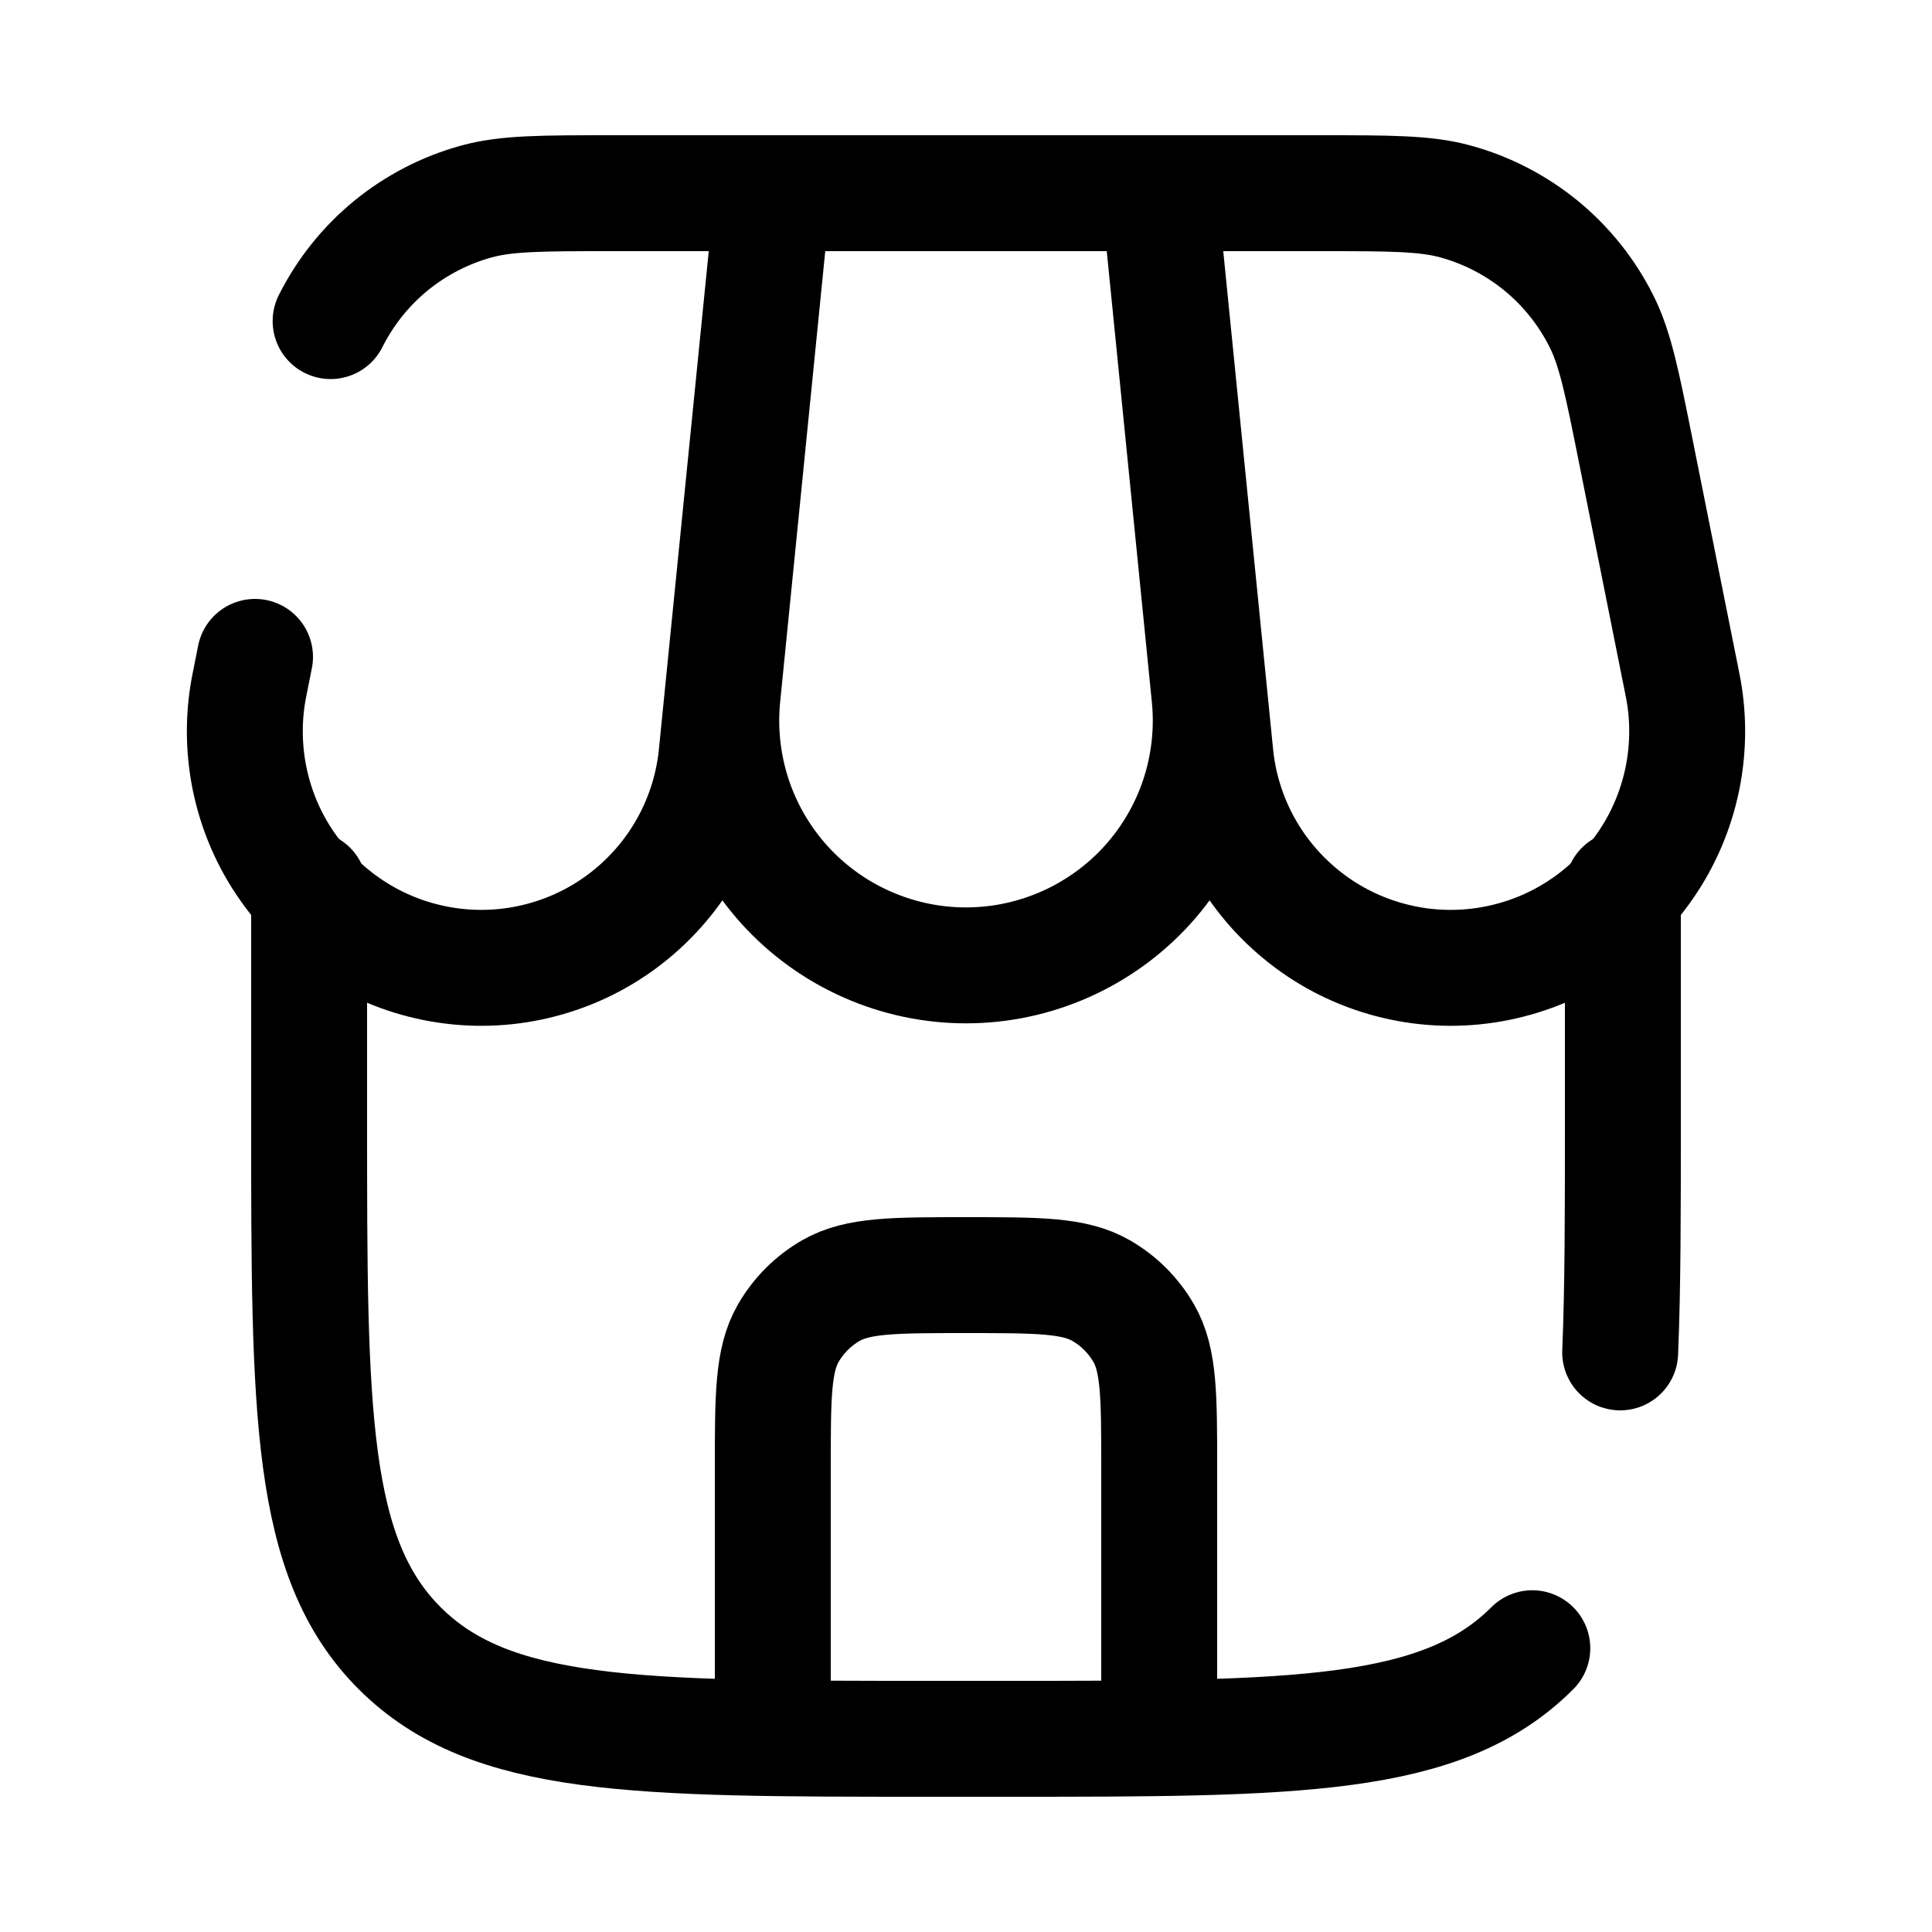 <svg width="25" height="25" viewBox="0 0 25 25" fill="none" xmlns="http://www.w3.org/2000/svg">
<path d="M4 11.5V14.5C4 18.271 4 20.157 5.172 21.328C6.344 22.499 8.229 22.5 12 22.5H13C16.771 22.5 18.657 22.5 19.828 21.328M21 11.5V14.5C21 15.67 21 16.658 20.965 17.5" stroke="black" stroke-width="1.5" stroke-linecap="round"/>
<path d="M10 2.5H15M10 2.5L9.348 9.017C9.305 9.457 9.355 9.901 9.493 10.32C9.632 10.74 9.857 11.125 10.154 11.453C10.451 11.78 10.813 12.041 11.217 12.22C11.621 12.399 12.058 12.492 12.5 12.492C12.942 12.492 13.379 12.399 13.783 12.22C14.187 12.041 14.549 11.78 14.846 11.453C15.143 11.125 15.368 10.74 15.507 10.32C15.645 9.901 15.695 9.457 15.652 9.017L15 2.5M10 2.5H7.918C7.01 2.5 6.556 2.5 6.166 2.607C5.76 2.718 5.383 2.914 5.057 3.18C4.732 3.447 4.467 3.779 4.278 4.155M10 2.5L9.275 9.745C9.237 10.16 9.114 10.562 8.915 10.928C8.716 11.293 8.444 11.614 8.117 11.871C7.789 12.129 7.412 12.316 7.01 12.422C6.607 12.529 6.187 12.552 5.775 12.49C5.363 12.428 4.969 12.284 4.615 12.064C4.261 11.845 3.956 11.555 3.718 11.213C3.479 10.872 3.314 10.485 3.23 10.077C3.147 9.669 3.147 9.249 3.232 8.841L3.3 8.5M15 2.5H17.082C17.99 2.5 18.444 2.5 18.834 2.607C19.24 2.718 19.617 2.914 19.943 3.18C20.268 3.447 20.533 3.779 20.722 4.155C20.903 4.515 20.992 4.961 21.17 5.851L21.768 8.841C21.853 9.249 21.853 9.669 21.77 10.077C21.686 10.485 21.521 10.872 21.282 11.213C21.044 11.555 20.739 11.845 20.385 12.064C20.032 12.284 19.637 12.428 19.225 12.49C18.813 12.552 18.393 12.529 17.99 12.422C17.588 12.316 17.211 12.129 16.884 11.871C16.556 11.614 16.284 11.293 16.085 10.928C15.886 10.562 15.763 10.16 15.725 9.745L15 2.5ZM10 22V19C10 18.065 10 17.598 10.201 17.25C10.333 17.022 10.522 16.833 10.75 16.701C11.098 16.5 11.565 16.5 12.5 16.5C13.435 16.5 13.902 16.5 14.25 16.701C14.478 16.833 14.667 17.022 14.799 17.25C15 17.598 15 18.065 15 19V22" stroke="black" stroke-width="1.5" stroke-linecap="round"/>
</svg>

